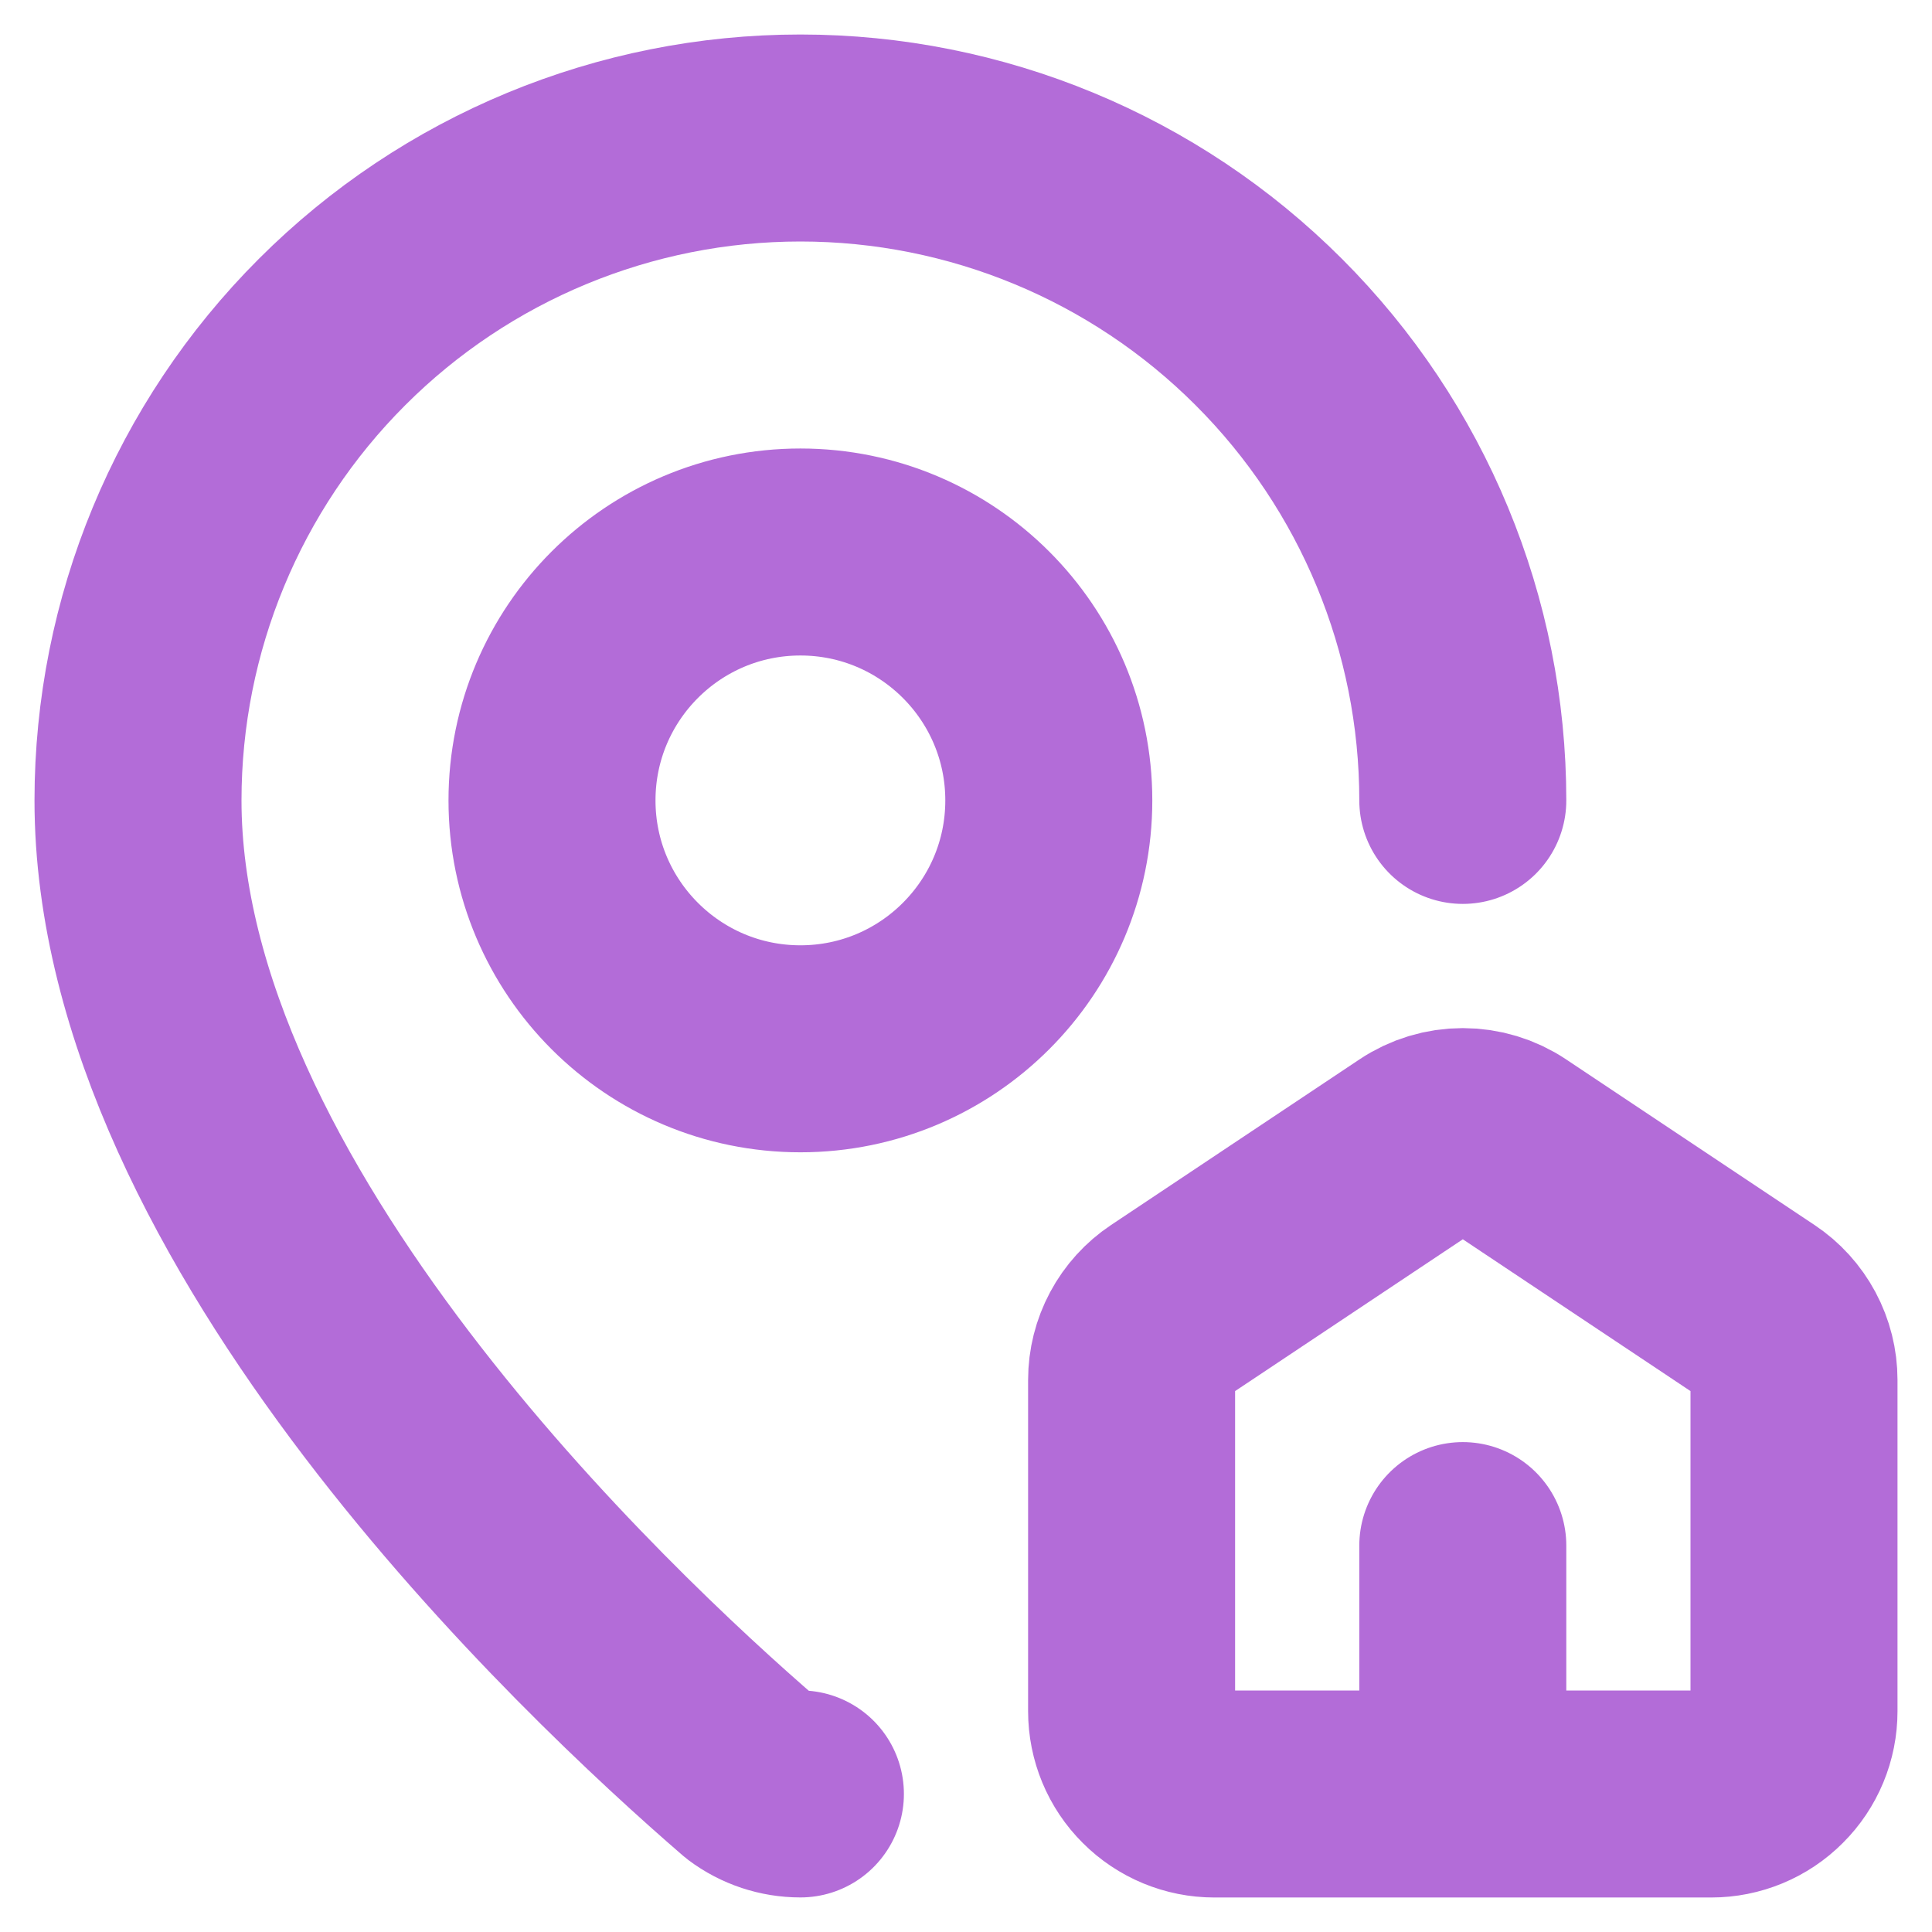 <?xml version="1.0" encoding="UTF-8"?> <svg xmlns="http://www.w3.org/2000/svg" width="28" height="28" viewBox="0 0 28 28" fill="none"><path d="M21.2 11.6C21.2 9.054 20.189 6.612 18.388 4.812C16.588 3.011 14.146 2 11.6 2C9.054 2 6.612 3.011 4.812 4.812C3.011 6.612 2 9.054 2 11.6C2 17.592 8.647 23.832 10.879 25.759C11.087 25.915 11.34 25.999 11.6 25.999M21.2 26V22.4M17.6 26C17.282 26 16.977 25.874 16.752 25.648C16.526 25.424 16.4 25.118 16.4 24.8V20C16.4 19.802 16.449 19.608 16.542 19.434C16.635 19.26 16.77 19.111 16.934 19.002L20.534 16.602C20.731 16.47 20.963 16.4 21.2 16.4C21.437 16.4 21.669 16.47 21.866 16.602L25.466 19.002C25.63 19.111 25.765 19.26 25.858 19.434C25.951 19.608 26 19.802 26 20V24.8C26 25.118 25.874 25.424 25.648 25.648C25.424 25.874 25.118 26 24.8 26H17.6ZM15.2 11.6C15.2 13.588 13.588 15.2 11.6 15.2C9.612 15.2 8 13.588 8 11.6C8 9.612 9.612 8 11.6 8C13.588 8 15.2 9.612 15.2 11.6Z" stroke="#B36CD8" stroke-width="3" stroke-linecap="round" stroke-linejoin="round"></path></svg> 